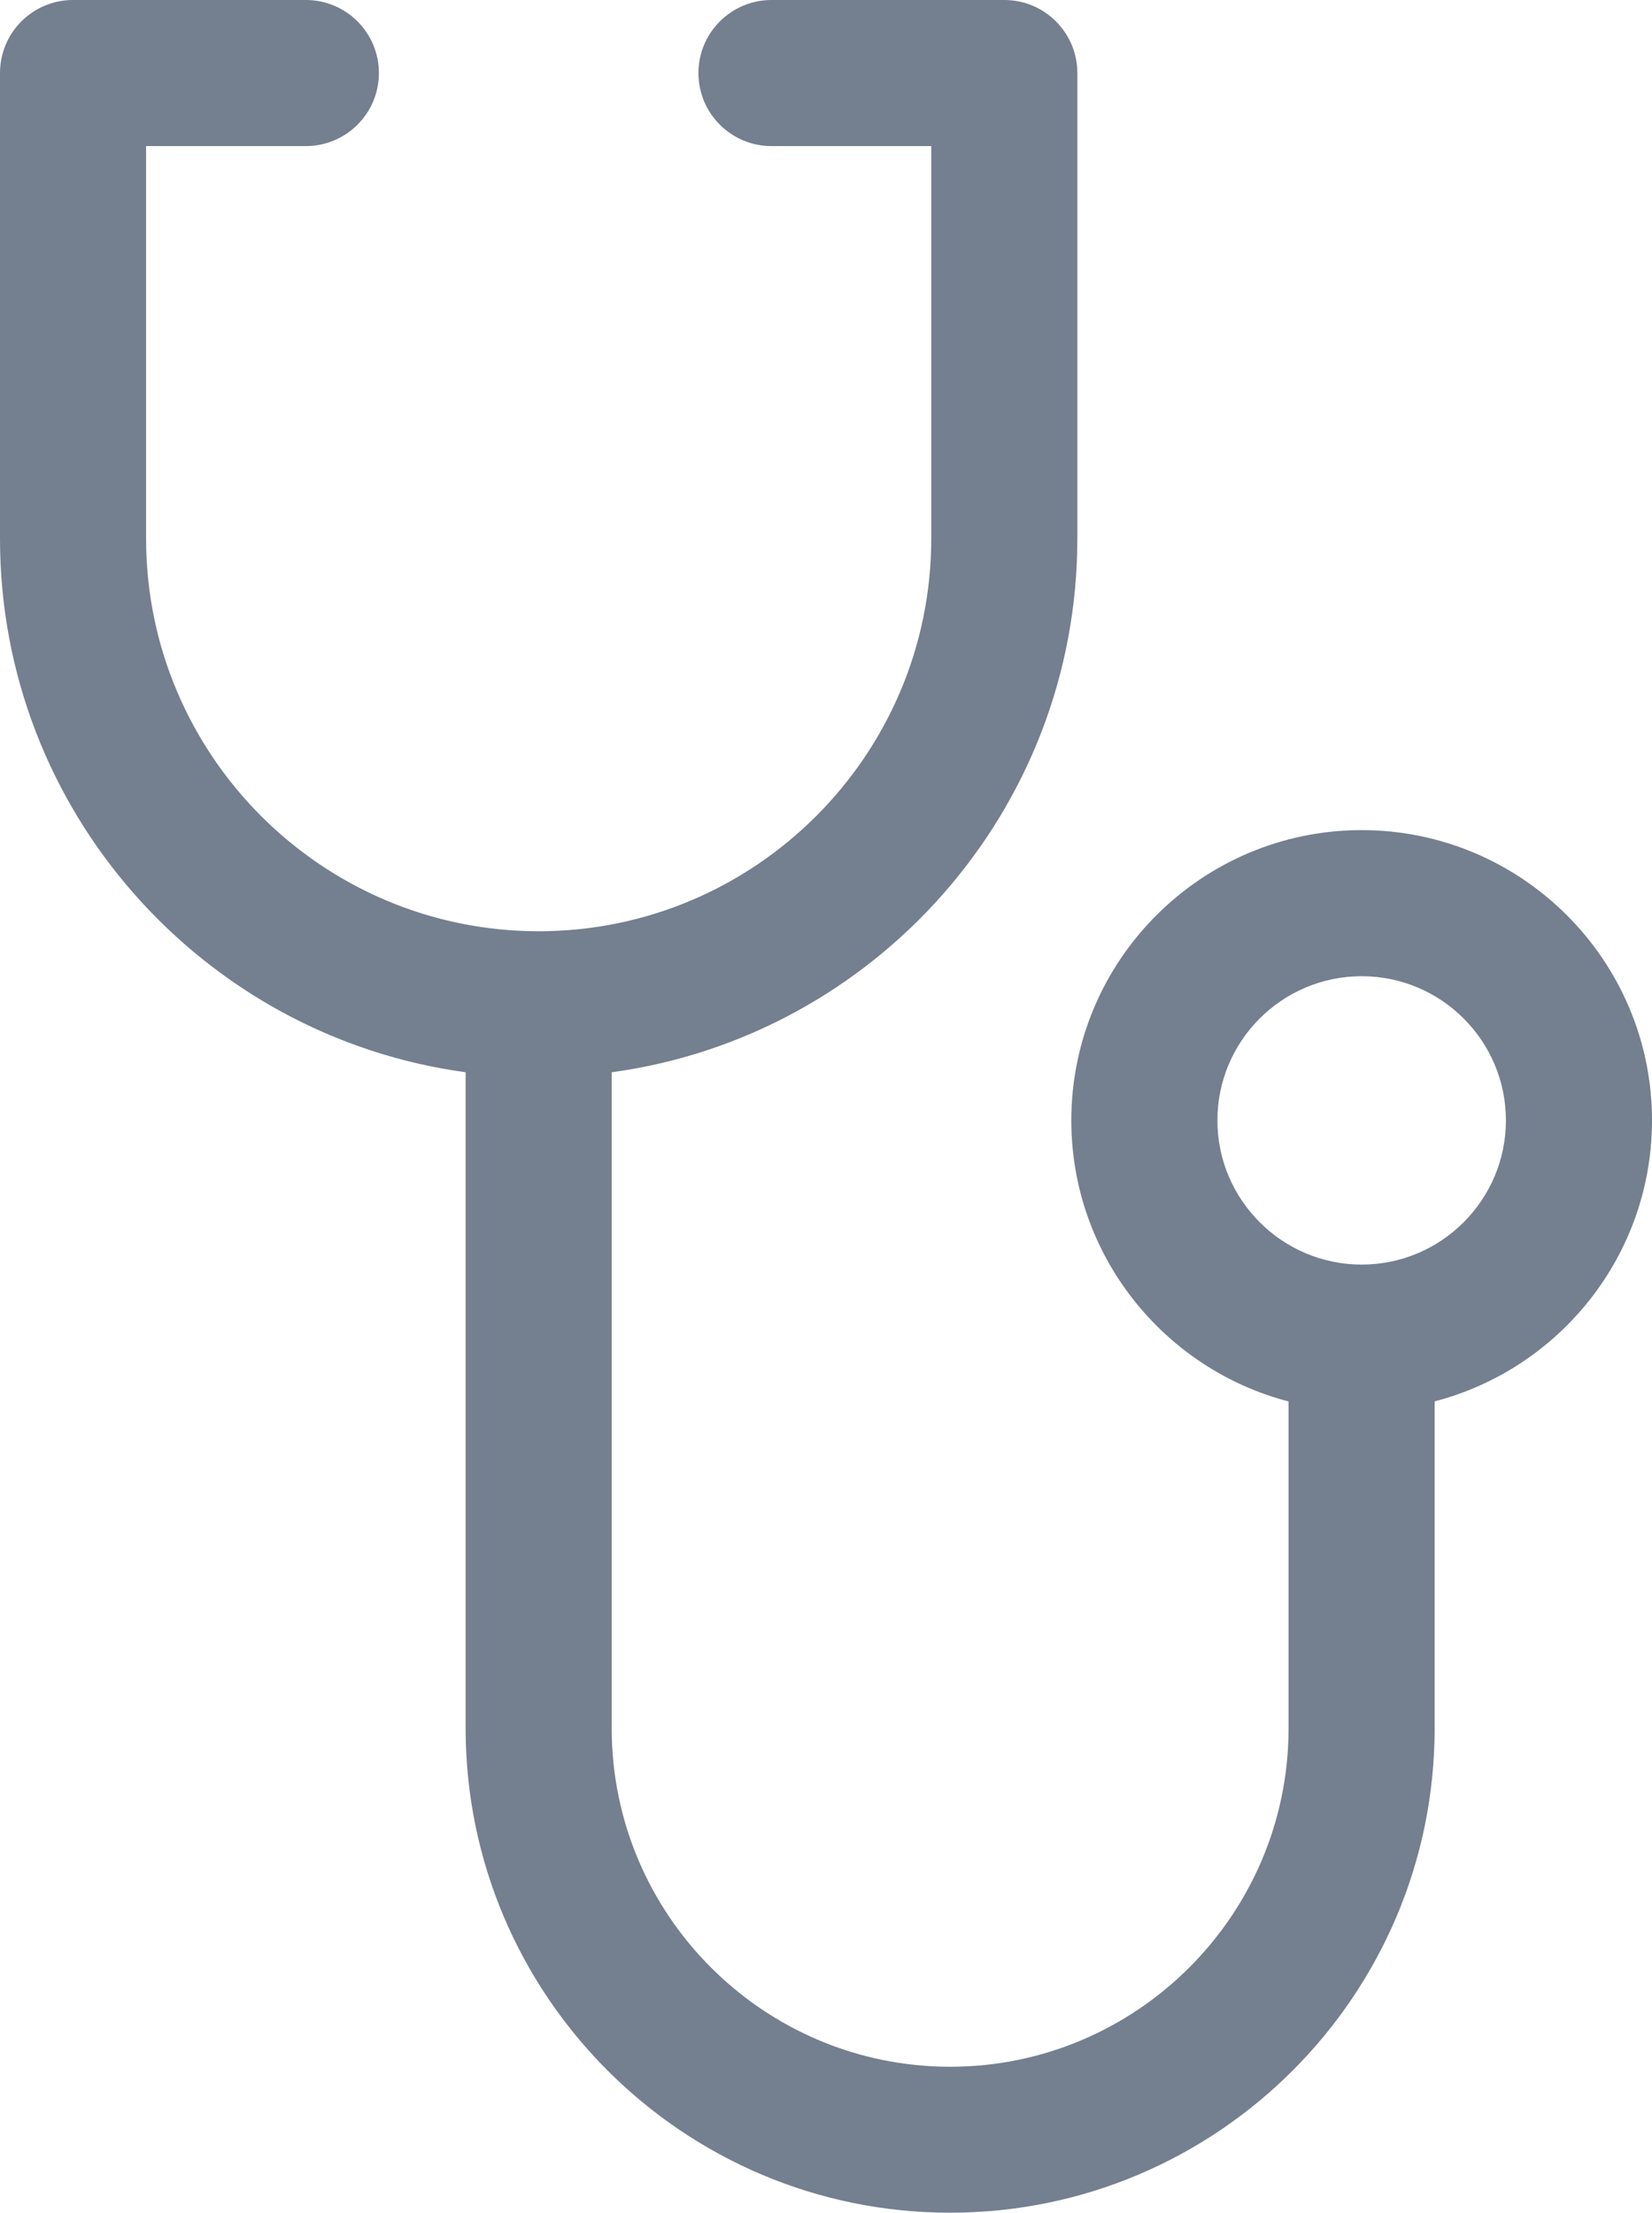 <?xml version="1.0" encoding="utf-8"?>
<!-- Generator: Adobe Illustrator 17.0.0, SVG Export Plug-In . SVG Version: 6.00 Build 0)  -->
<!DOCTYPE svg PUBLIC "-//W3C//DTD SVG 1.1//EN" "http://www.w3.org/Graphics/SVG/1.1/DTD/svg11.dtd">
<svg version="1.1" id="Слой_1" xmlns="http://www.w3.org/2000/svg" xmlns:xlink="http://www.w3.org/1999/xlink" x="0px" y="0px"
	 width="14px" height="18.752px" viewBox="0 0 14 18.752" enable-background="new 0 0 14 18.752" xml:space="preserve">
<g>
	<path fill="#747F8F" d="M14,9.495c0-1.357-1.104-2.46-2.461-2.46c-1.356,0-2.46,1.103-2.46,2.46c0,1.143,0.783,2.106,1.841,2.382
		v2.77c0,1.581-1.287,2.868-2.868,2.868c-1.581,0-2.868-1.287-2.868-2.868V9.087C7.409,8.784,9.13,6.872,9.13,4.565V0.619
		C9.13,0.277,8.853,0,8.511,0H6.538C6.197,0,5.919,0.277,5.919,0.619c0,0.342,0.277,0.619,0.619,0.619h1.354v3.327
		c0,1.834-1.492,3.327-3.327,3.327c-1.835,0-3.327-1.493-3.327-3.327V1.238h1.354c0.342,0,0.619-0.277,0.619-0.619
		C3.211,0.277,2.934,0,2.592,0H0.619C0.277,0,0,0.277,0,0.619v3.946c0,2.307,1.721,4.219,3.946,4.522v5.559
		c0,2.264,1.842,4.106,4.106,4.106c2.264,0,4.106-1.842,4.106-4.106v-2.77C13.217,11.601,14,10.637,14,9.495L14,9.495z
		 M11.54,10.717c-0.674,0-1.223-0.549-1.223-1.222c0-0.674,0.548-1.222,1.223-1.222c0.674,0,1.222,0.548,1.222,1.222
		C12.762,10.168,12.214,10.717,11.54,10.717L11.54,10.717z M11.54,10.717"/>
</g>
</svg>
